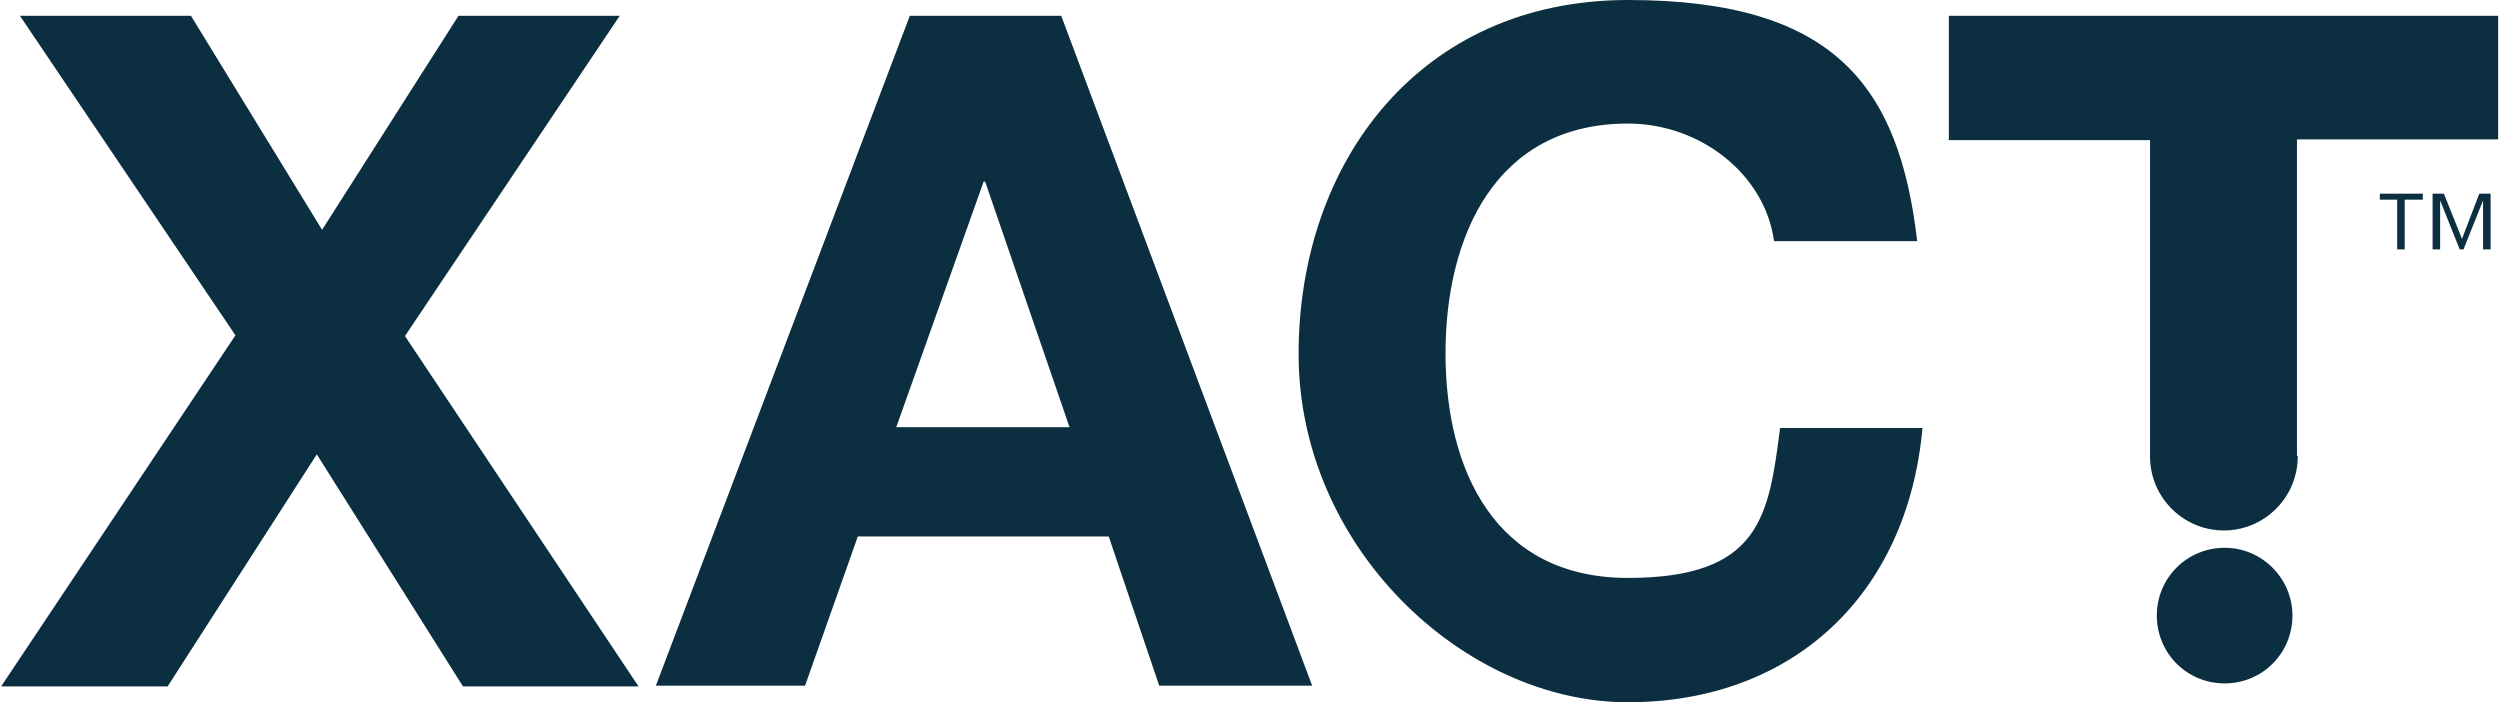 <?xml version="1.0" encoding="UTF-8"?>
<svg xmlns="http://www.w3.org/2000/svg" id="Layer_1" version="1.1" viewBox="0 0 331.5 93.2" width="356" height="100">
  
  <defs>
    <style>
      .st0 {
        fill: #0b2f41;
      }
    </style>
  </defs>
  <g>
    <path class="st0" d="M31.1,44.5L2.5,2.1h22.7l17.4,28.4L60.7,2.1h21.4l-28.5,42.5,31,46.5h-23.3l-19.4-30.8-19.8,30.8H0l31.1-46.6Z"/>
    <path class="st0" d="M120.6,2.1h20.1l33.3,88.9h-20.3l-6.7-19.8h-33.3l-7,19.8h-19.8L120.6,2.1ZM118.7,56.7h23.1l-11.2-32.6h-.2l-11.6,32.6h-.1Z"/>
    <path class="st0" d="M235.3,32c-1.2-8.8-9.7-15.6-19.4-15.6-17.6,0-24.2,15-24.2,30.5s6.6,29.8,24.2,29.8,18.7-8.2,20.2-19.9h18.9c-2,22.2-17.3,36.4-39.1,36.4s-43.7-20.6-43.7-46.2S188.4,0,215.9,0s36,11.5,38.4,32h-19Z"/>
    <path class="st0" d="M304.1,81.7c0,5-4,9-9,9s-9-4-9-9,4-9,9-9,9,4.1,9,9Z"/>
    <path class="st0" d="M304.8,60.6c0,5.4-4.4,9.8-9.8,9.8s-9.8-4.4-9.8-9.8h0V18.6h-26.7V2.1h72.9v16.4h-26.7v42h.1Z"/>
  </g>
  <path class="st0" d="M318.1,26.5h-2.4v-.8h5.7v.8h-2.4v6.6h-1v-6.6h0ZM322.7,25.7h1.5l2.4,6,2.3-6h1.5v7.4h-1v-6.5h0l-2.6,6.5h-.5l-2.6-6.5h0v6.5h-1v-7.4h0Z"/>
</svg>

